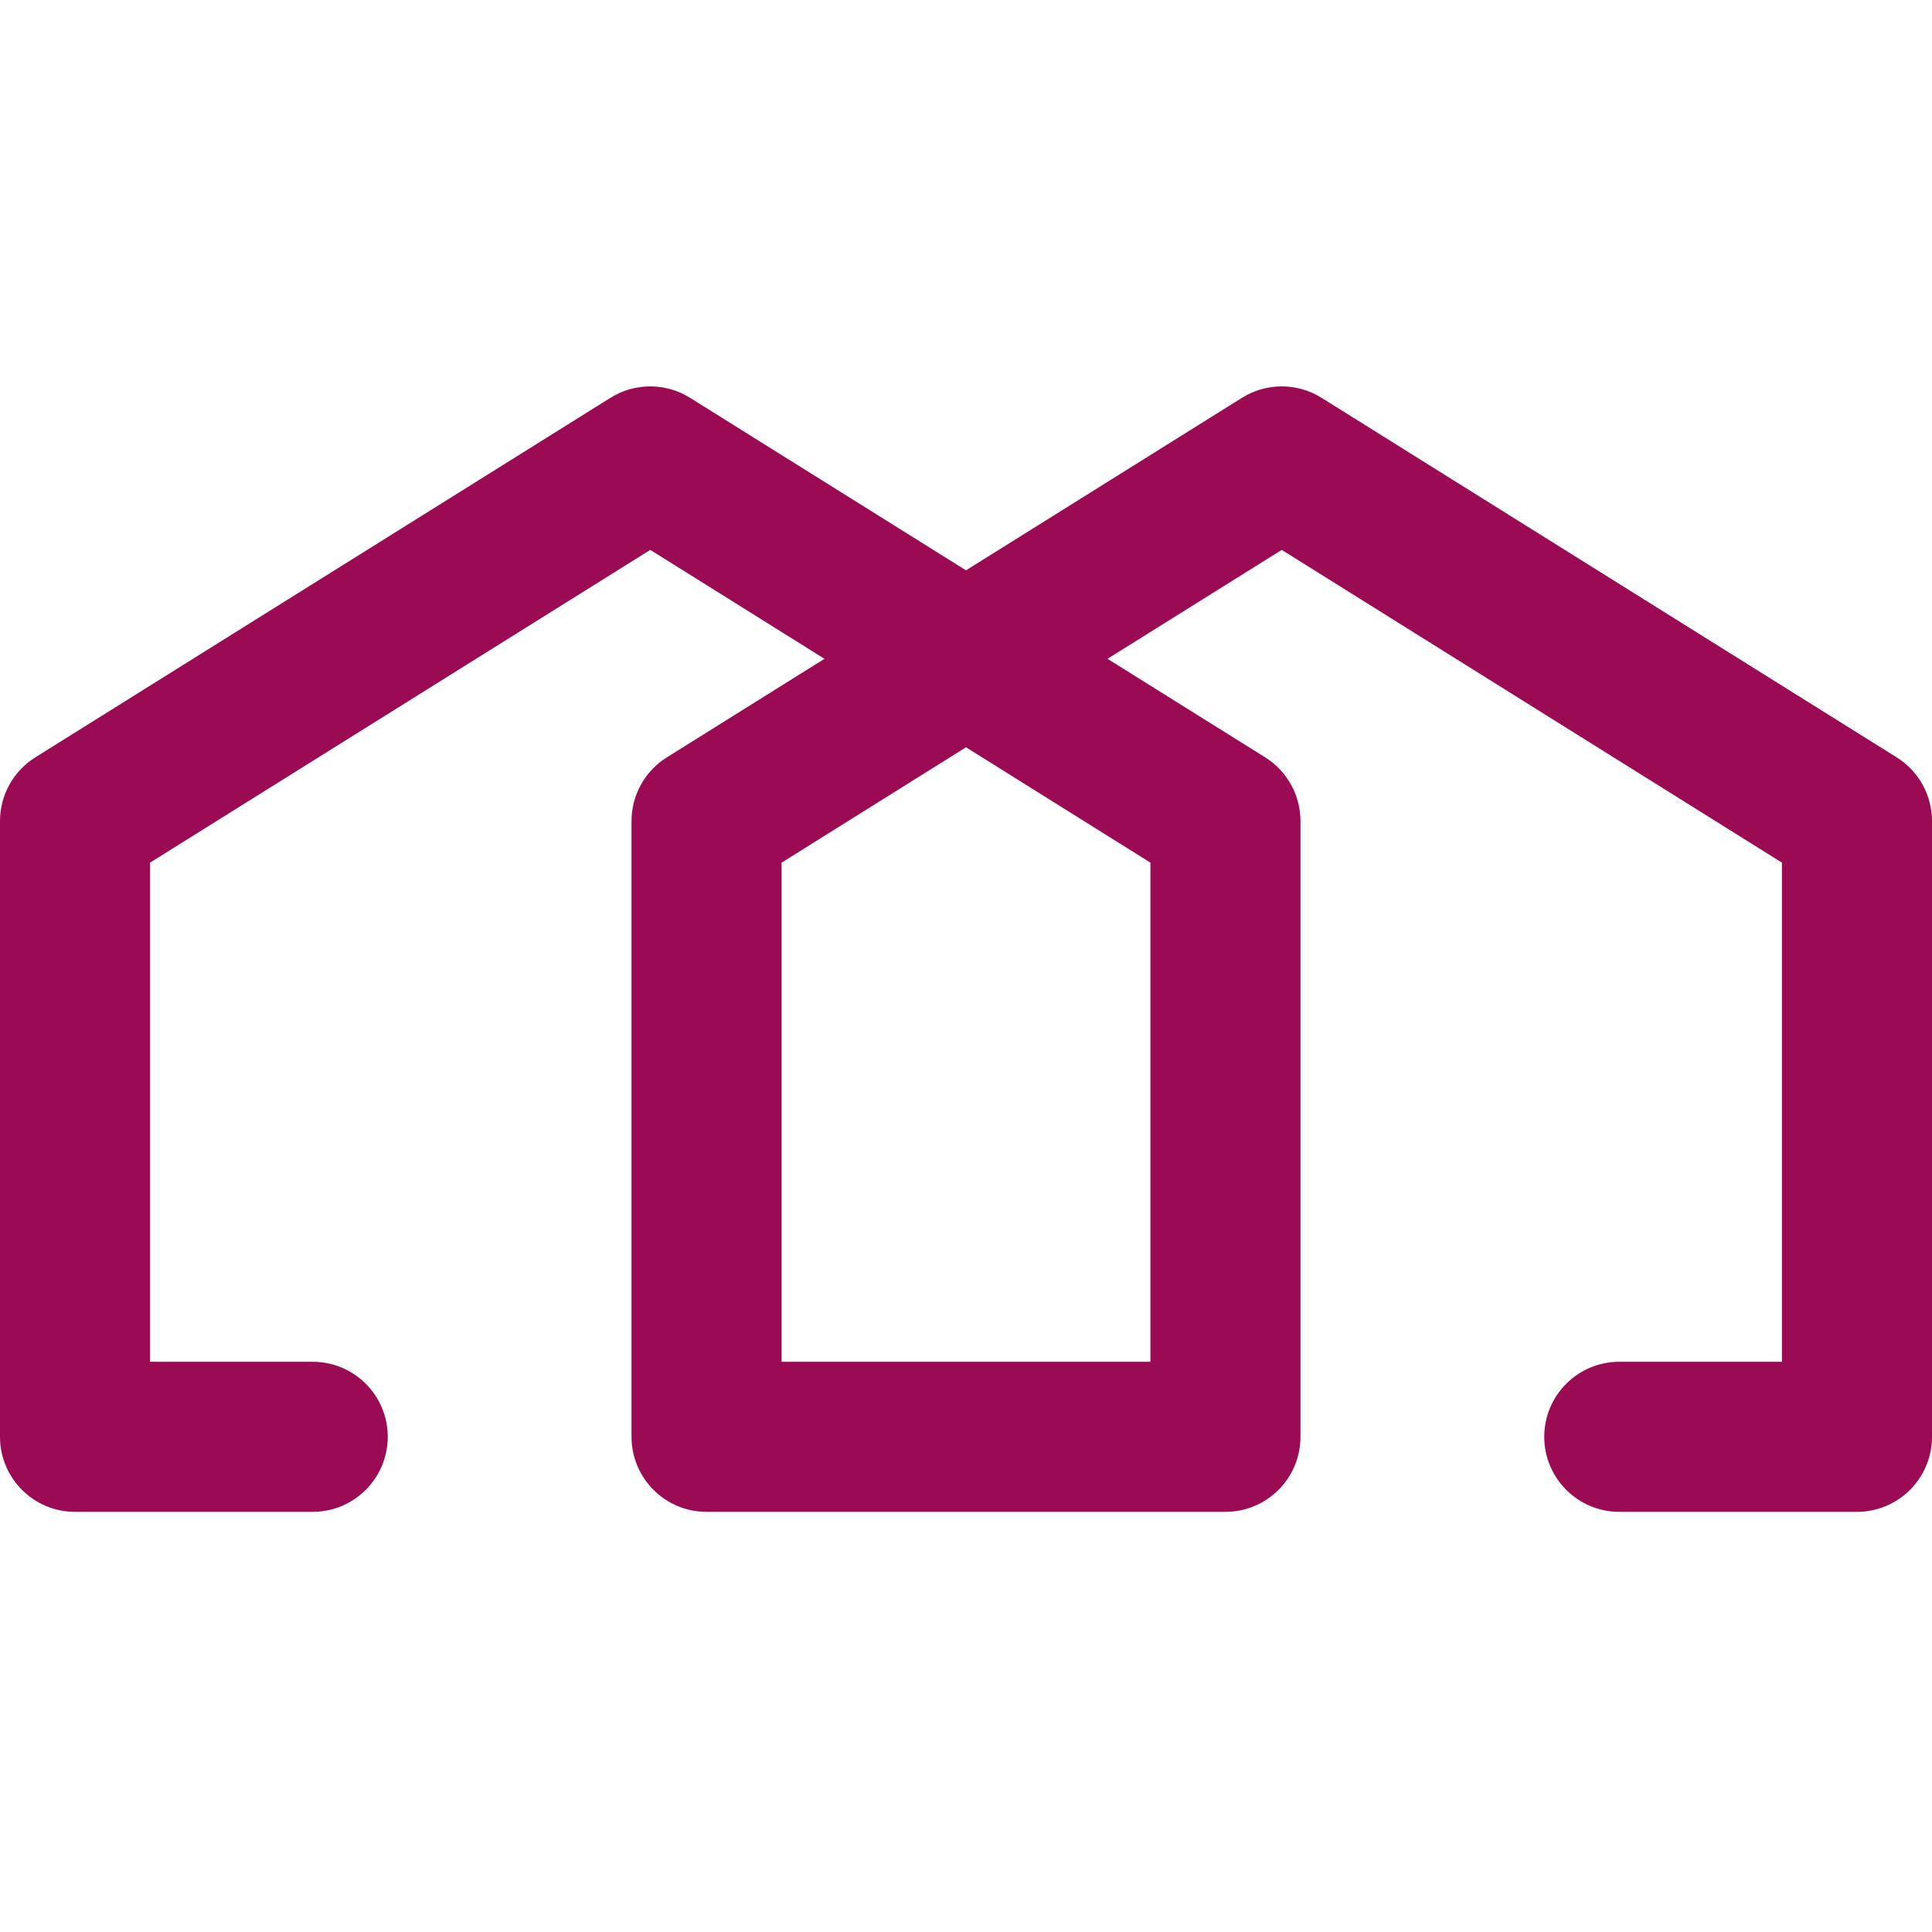 <svg width="40" height="40" viewBox="0 0 40 40" fill="none" xmlns="http://www.w3.org/2000/svg">
<g clip-path="url(#clip0_911_2265)">
<path fill-rule="evenodd" clip-rule="evenodd" d="M27.361 8.236C26.857 7.921 26.218 7.921 25.714 8.236L20 11.808L14.286 8.236C13.782 7.921 13.143 7.921 12.639 8.236L0.73 15.681C0.276 15.965 0 16.463 0 16.999V29.747C0 30.605 0.695 31.301 1.553 31.301H6.474C7.332 31.301 8.028 30.605 8.028 29.747C8.028 28.89 7.332 28.194 6.474 28.194H3.107V17.86L13.463 11.385L17.07 13.64L13.805 15.681C13.351 15.965 13.075 16.463 13.075 16.999V29.747C13.075 30.605 13.77 31.301 14.628 31.301H25.372C26.23 31.301 26.925 30.605 26.925 29.747V16.999C26.925 16.463 26.649 15.965 26.195 15.681L22.93 13.64L26.537 11.385L36.893 17.86V28.194H33.526C32.668 28.194 31.972 28.89 31.972 29.747C31.972 30.605 32.668 31.301 33.526 31.301H38.447C39.304 31.301 40 30.605 40 29.747V16.999C40 16.463 39.724 15.965 39.27 15.681L27.361 8.236ZM20 15.472L23.818 17.86V28.194H16.182V17.86L20 15.472Z" fill="#9B0B54"/>
</g>
<defs>
<clipPath id="clip0_911_2265">
<rect width="40" height="40" fill="white"/>
</clipPath>
</defs>
</svg>

